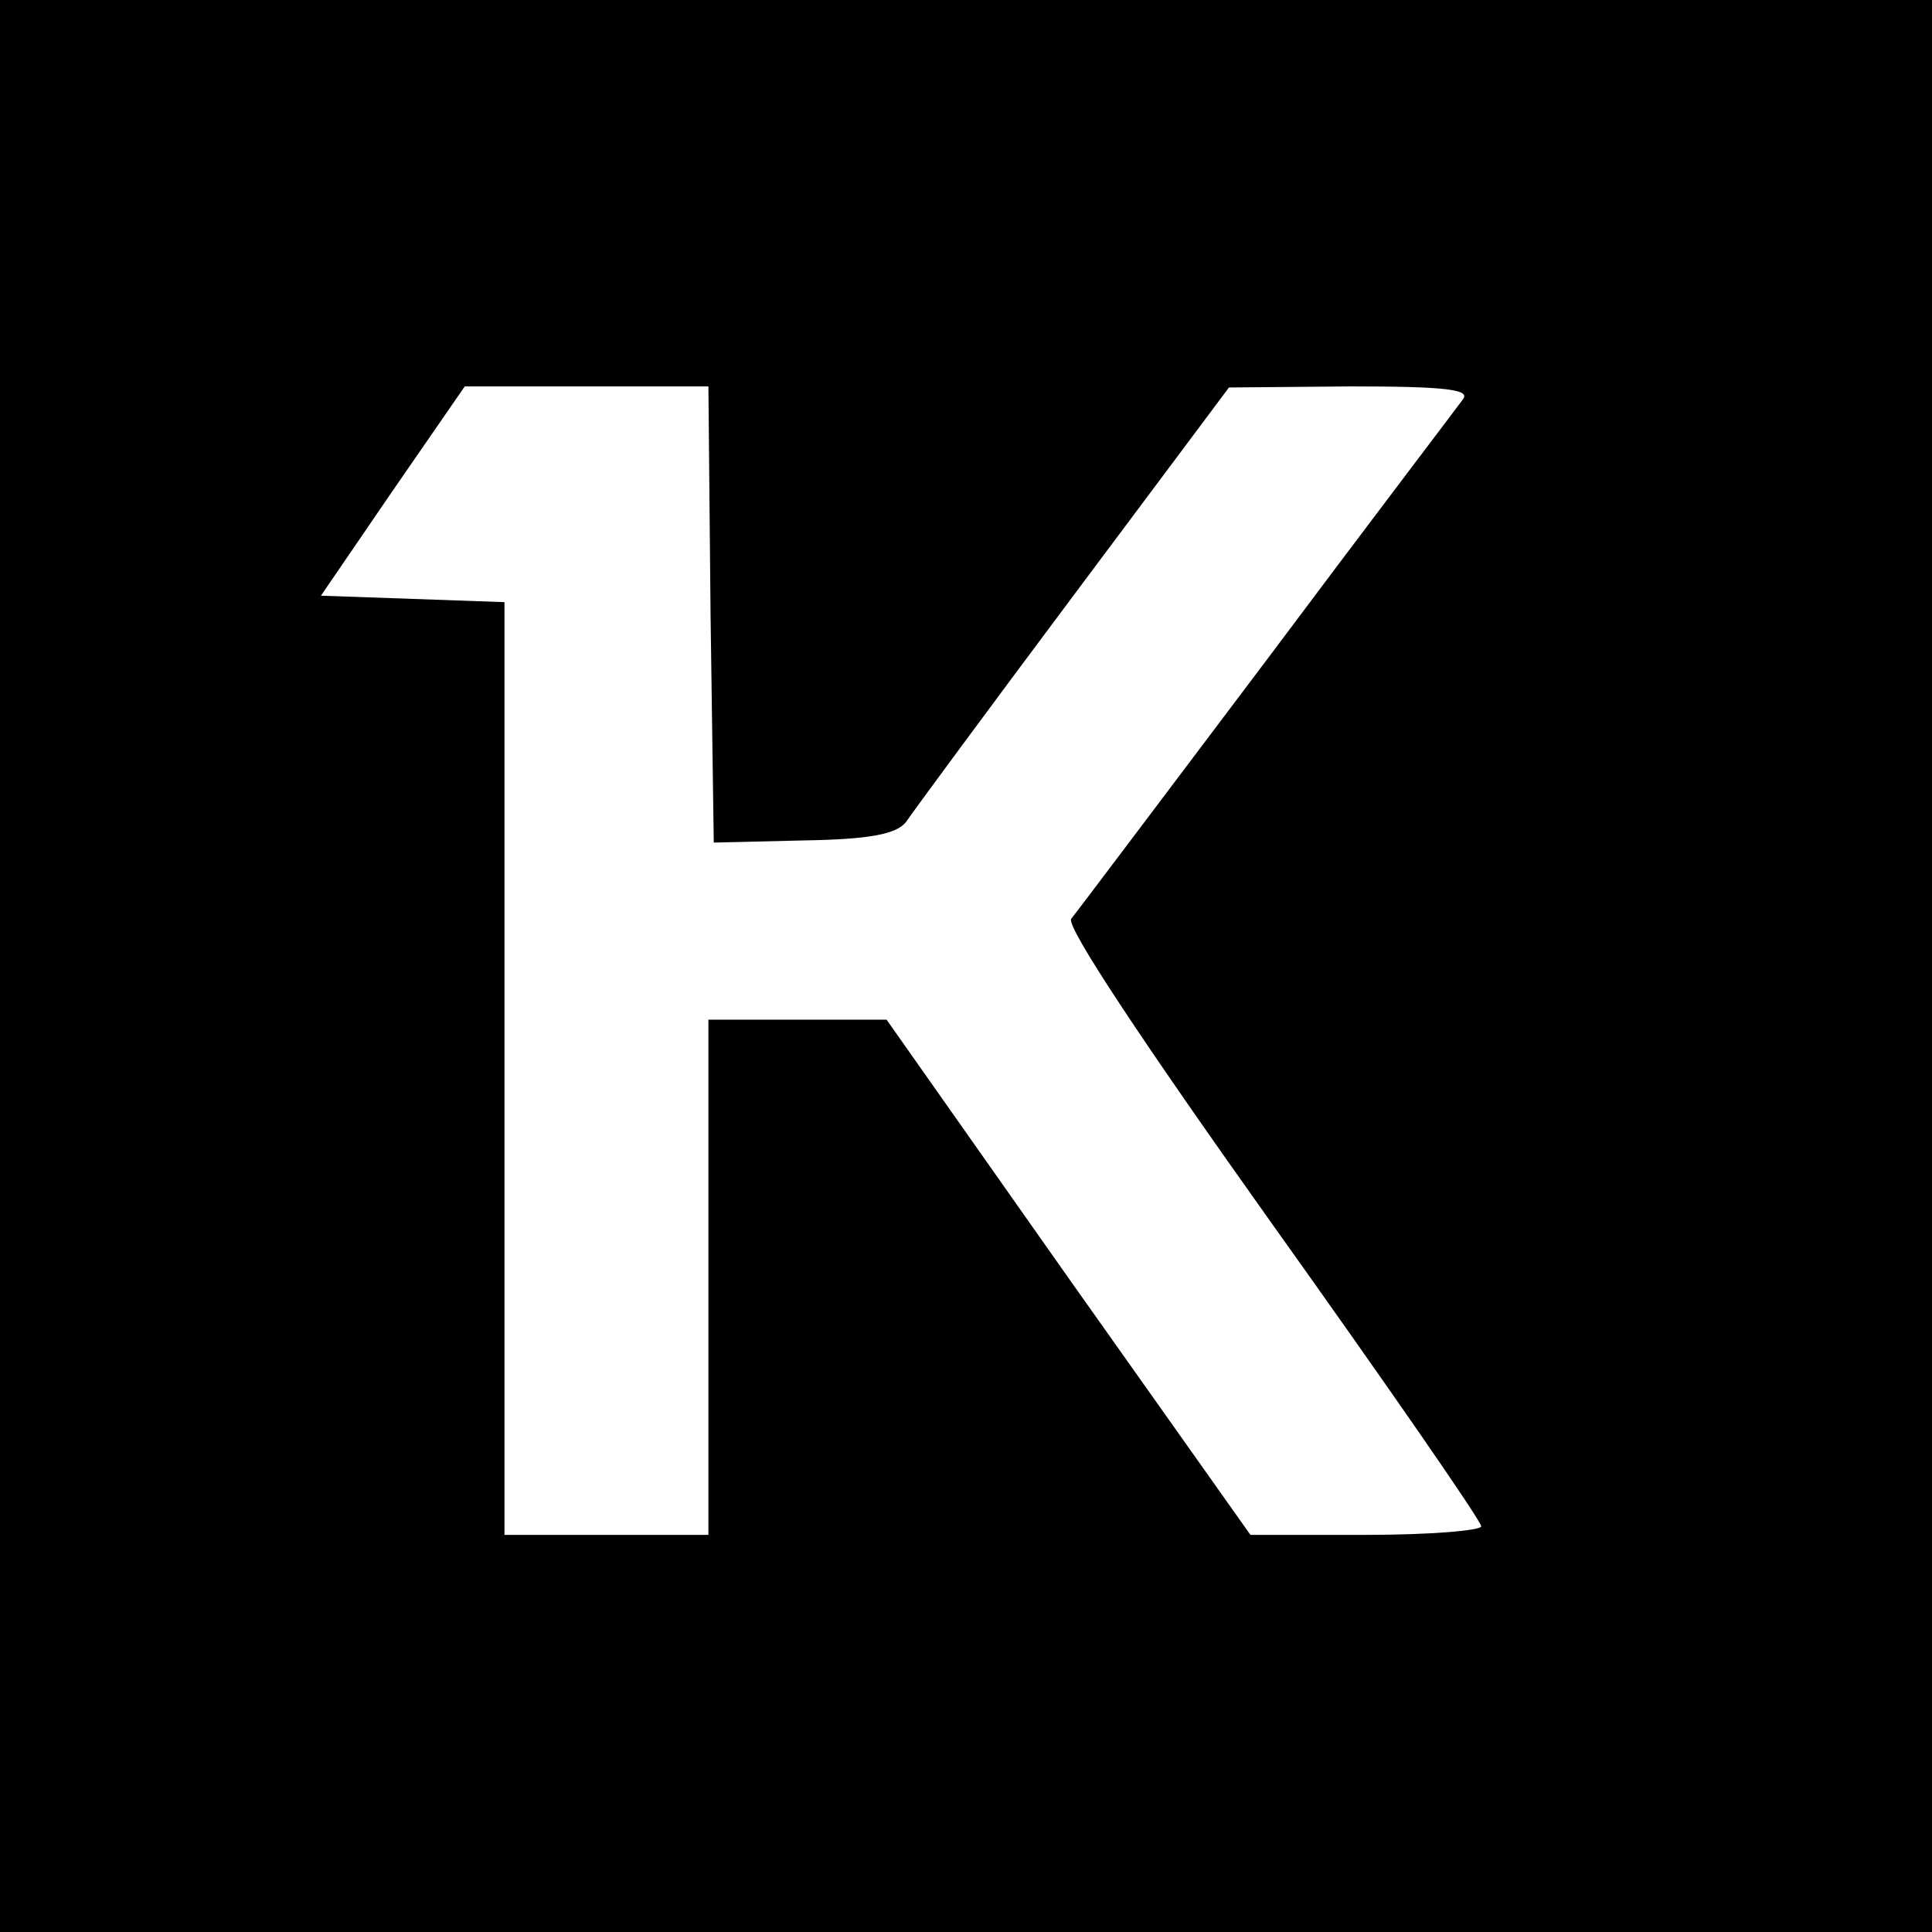 <?xml version="1.0" encoding="UTF-8" standalone="no"?> <svg xmlns="http://www.w3.org/2000/svg" version="1.0" width="180pt" height="180pt" viewBox="0 0 180 180" preserveAspectRatio="xMidYMid meet"><g transform="translate(0,180) scale(0.1,-0.1)" fill="#000000" stroke="none"><path d="M0 900 l0 -900 900 0 900 0 0 900 0 900 -900 0 -900 0 0 -900z m662 328 l3 -213 84 2 c62 1 86 6 95 17 6 9 76 104 156 211 l145 194 114 1 c89 0 111 -3 104 -12 -5 -7 -88 -116 -183 -243 -95 -126 -177 -235 -182 -241 -5 -7 66 -114 187 -284 107 -150 195 -277 195 -282 0 -4 -48 -8 -107 -8 l-108 0 -170 240 -169 240 -83 0 -83 0 0 -240 0 -240 -95 0 -95 0 0 435 0 434 -85 3 -86 3 67 98 67 97 113 0 114 0 2 -212z"></path></g></svg> 